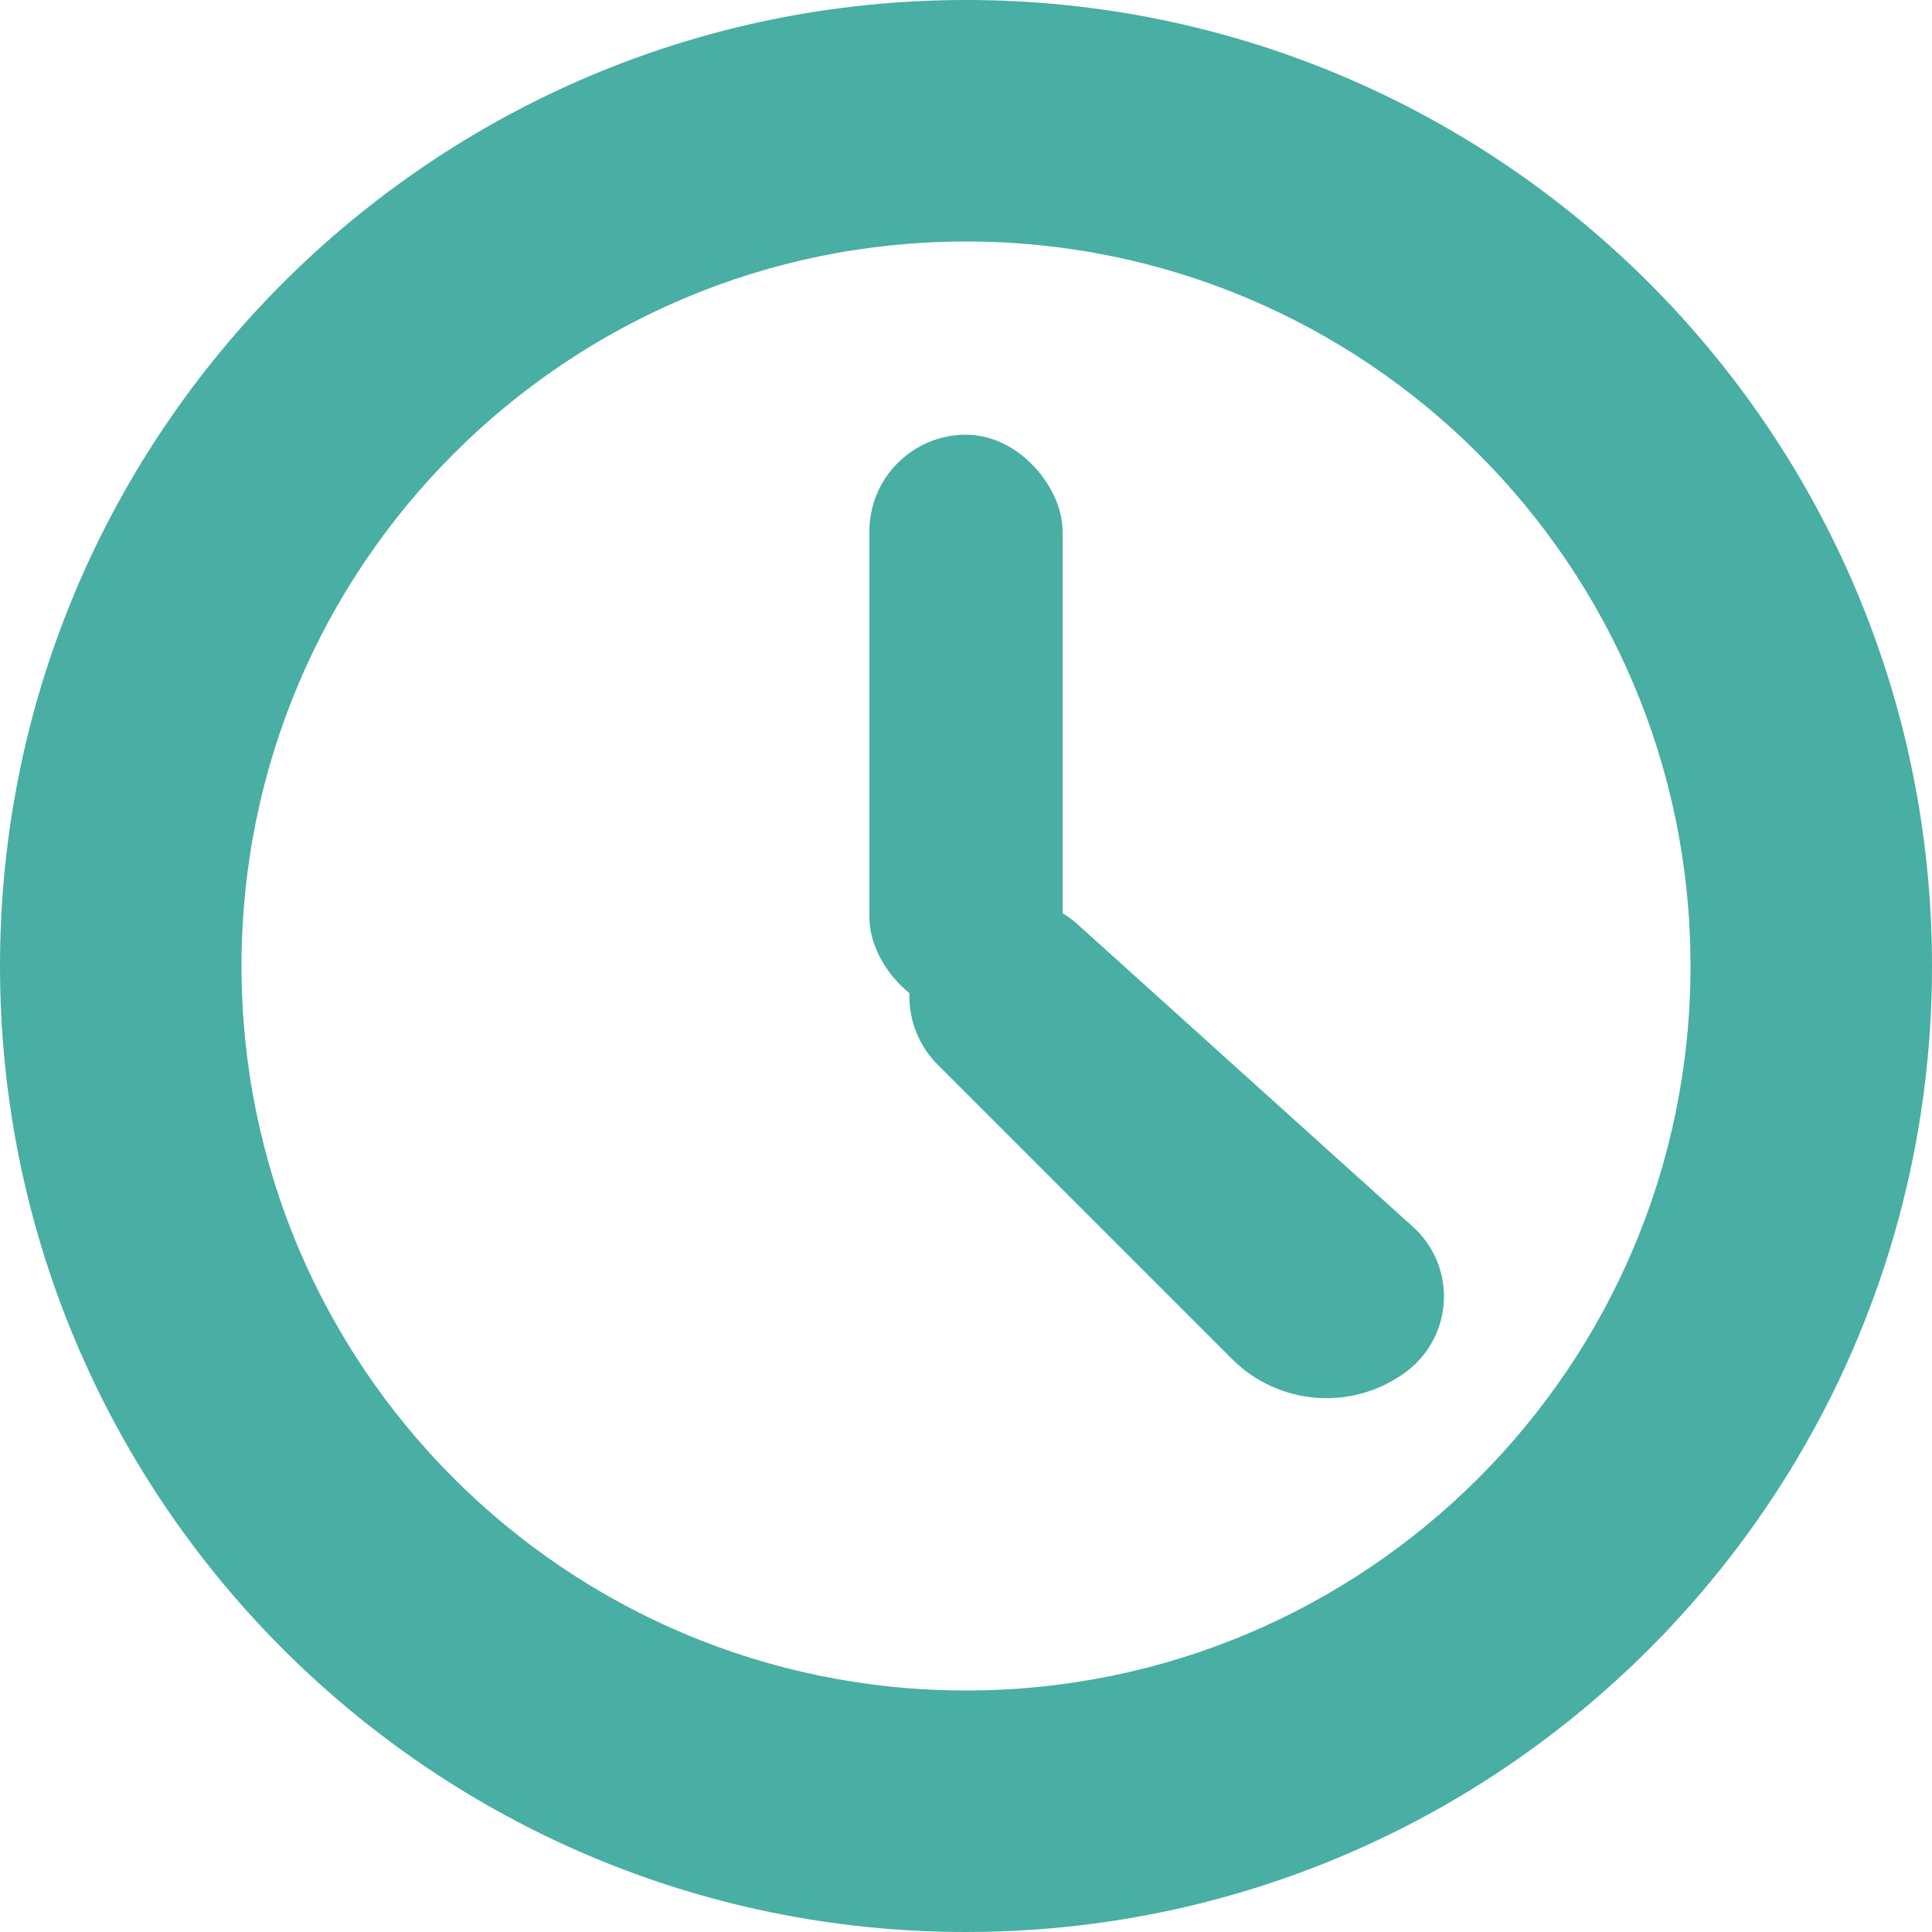 <?xml version="1.0" encoding="UTF-8"?>
<svg width="32px" height="32px" viewBox="0 0 32 32" version="1.1" xmlns="http://www.w3.org/2000/svg" xmlns:xlink="http://www.w3.org/1999/xlink">
    <!-- Generator: Sketch 55.2 (78181) - https://sketchapp.com -->
    <title>icn-schedules</title>
    <desc>Created with Sketch.</desc>
    <g id="Design" stroke="none" stroke-width="1" fill="none" fill-rule="evenodd">
        <g id="Features---Desktop" transform="translate(-585, -1015)" fill="#49AEA3">
            <g id="icn-schedules" transform="translate(585, 1015)">
                <path d="M19.608,13.848 C20.691,14.01 21.491,14.94 21.491,16.035 L21.491,22.931 C21.491,23.814 20.775,24.531 19.891,24.531 C18.994,24.531 18.255,23.828 18.209,22.933 L17.824,15.466 C17.779,14.608 18.439,13.877 19.297,13.833 C19.401,13.827 19.505,13.832 19.608,13.848 Z" id="arm-2" transform="translate(19.608, 19.048) rotate(-225) translate(-19.608, -19.048) "></path>
                <rect id="arm-1" x="14.4" y="7.2" width="3.2" height="9.6" rx="1.6"></rect>
                <path d="M16,28 C9.373,28 4,22.627 4,16 C4,9.373 9.373,4 16,4 C22.627,4 28,9.373 28,16 C28,22.627 22.627,28 16,28 L16,28 Z M0,16 C0,24.837 7.164,32 16,32 C19.062,32 21.923,31.14 24.354,29.649 C28.941,26.835 32,21.775 32,16 C32,7.164 24.837,0 16,0 C7.164,0 0,7.164 0,16 Z" id="carrier"></path>
            </g>
        </g>
    </g>
</svg>